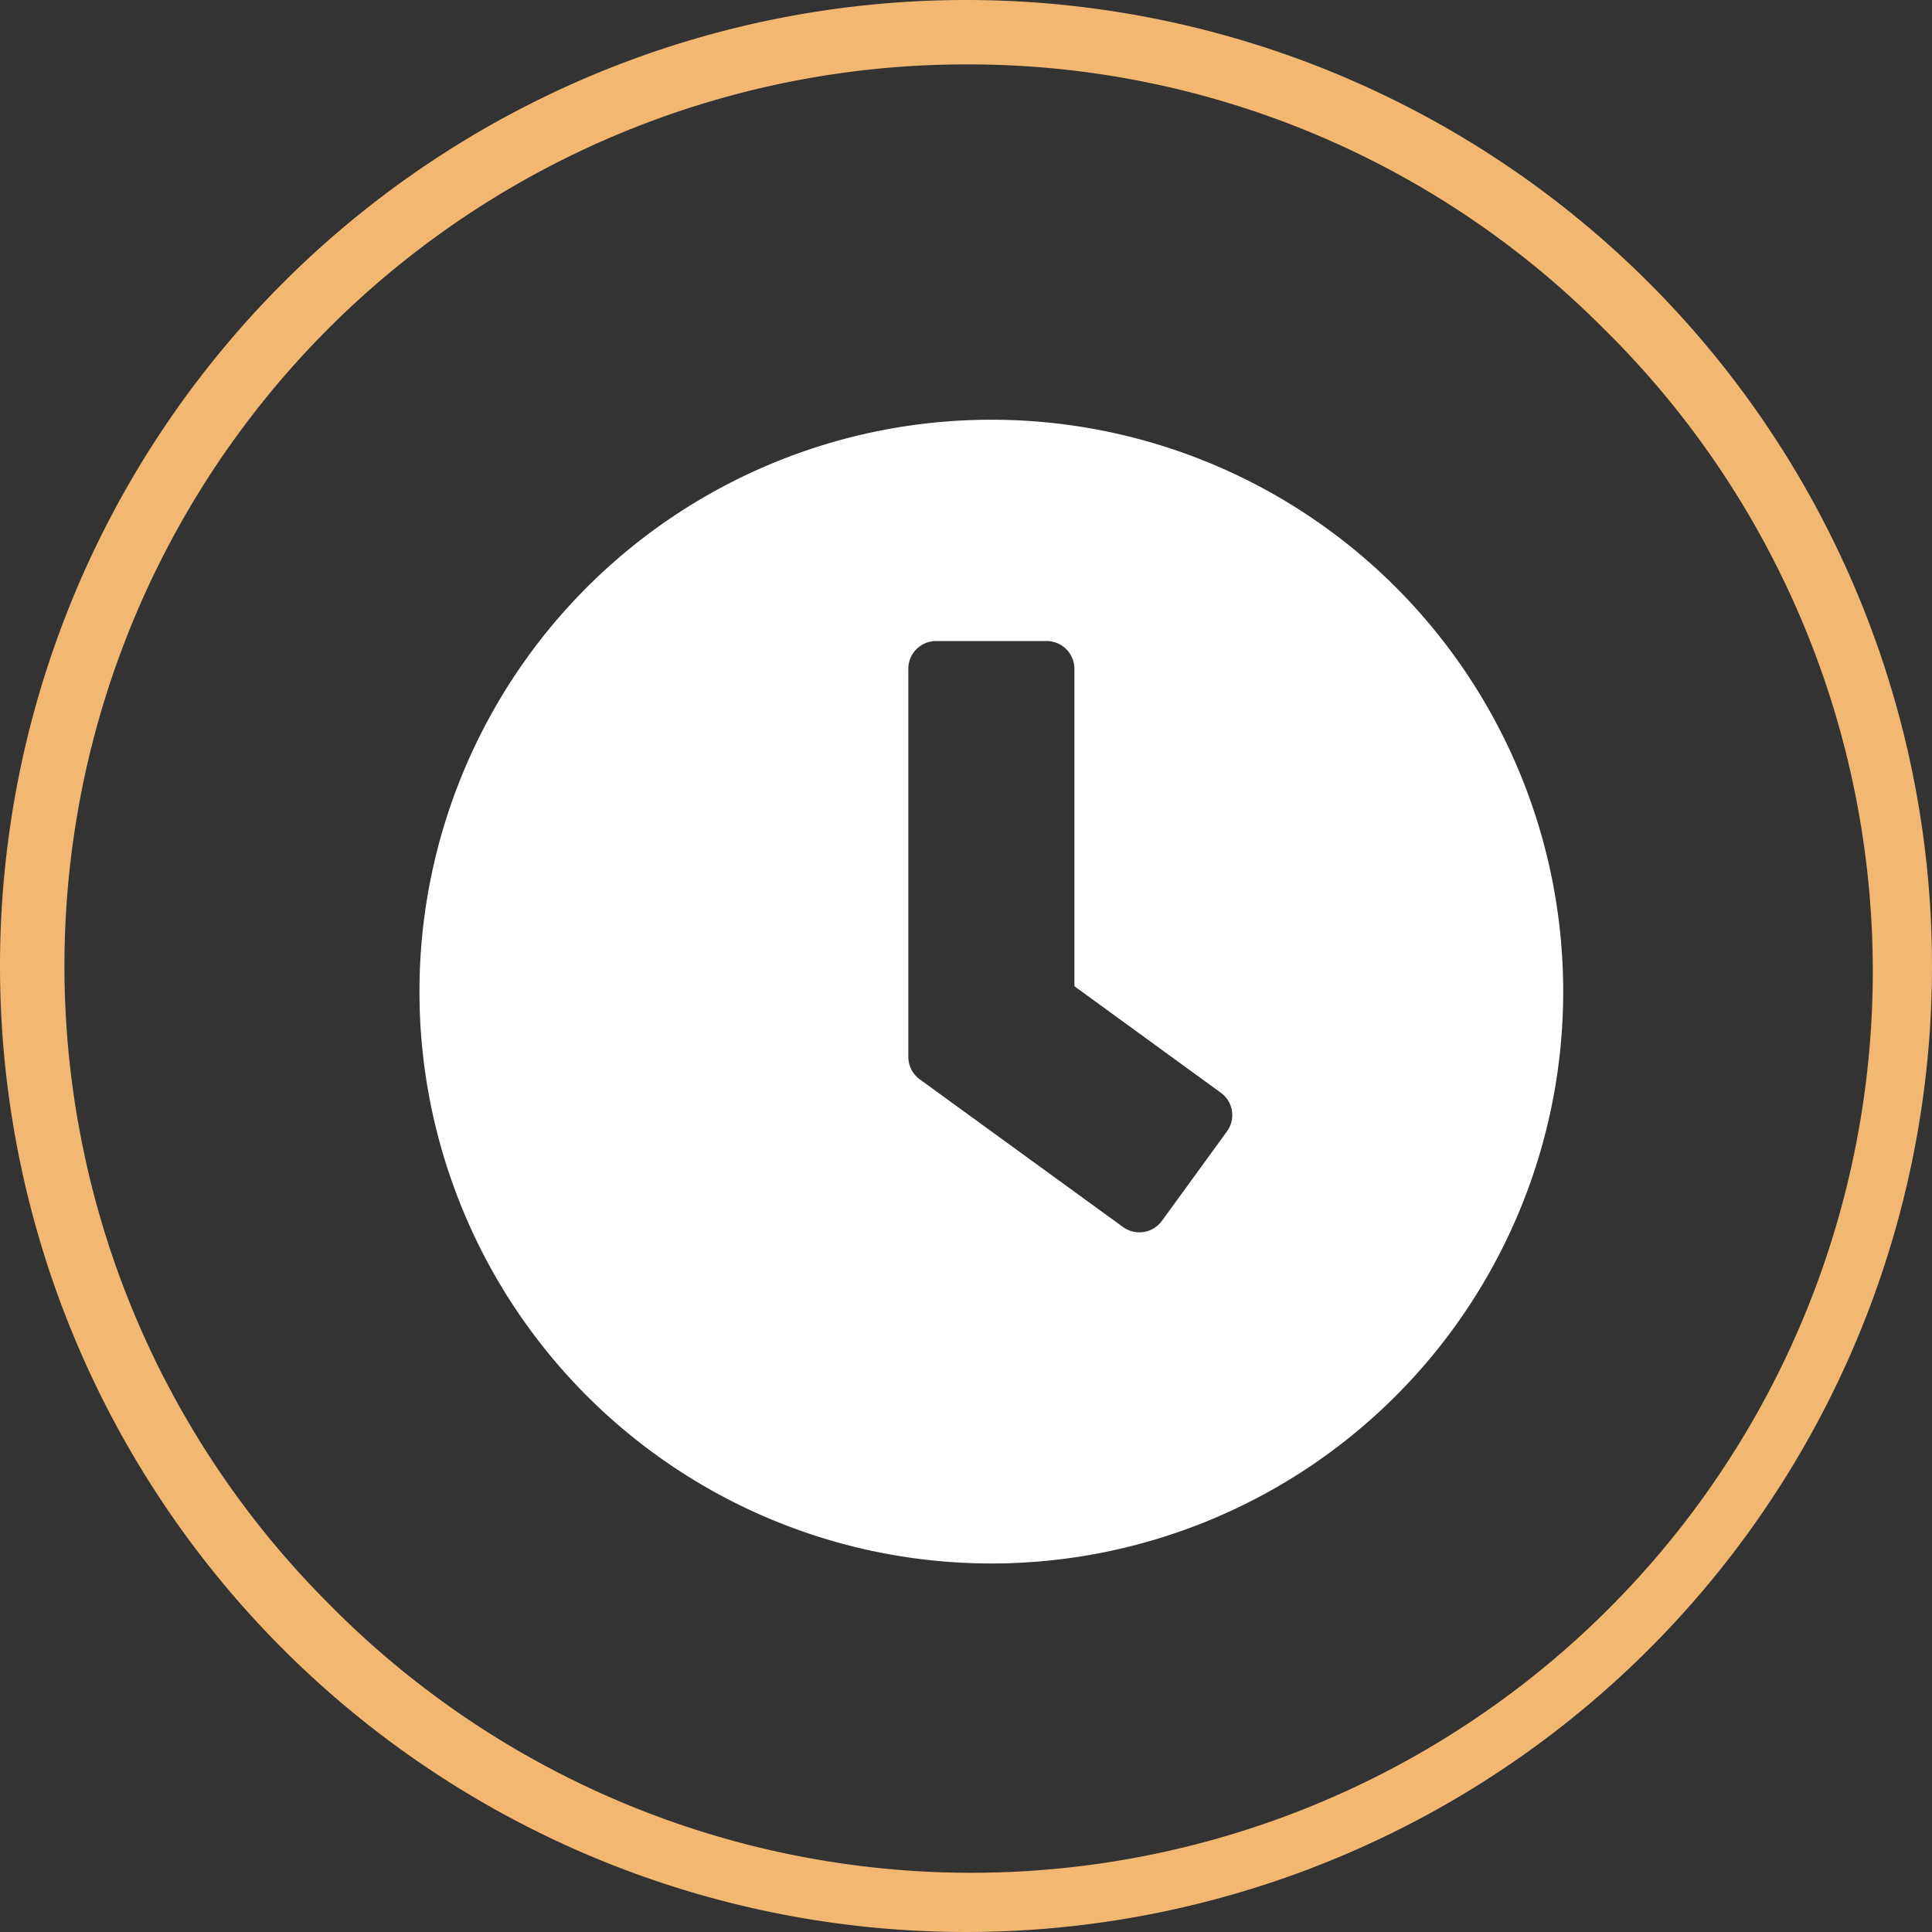 <svg xmlns="http://www.w3.org/2000/svg" width="36" height="36" viewBox="0 0 36 36">
  <rect x="0" y="0" width="36" height="36" fill="#333333" stroke="none"/>
  <g id="Groupe_377" data-name="Groupe 377" transform="translate(-1228 -910)">
    <path id="Icon_awesome-clock" data-name="Icon awesome-clock" d="M11,.344A10.656,10.656,0,1,0,21.656,11,10.654,10.654,0,0,0,11,.344Zm2.454,15.043-3.79-2.754a.519.519,0,0,1-.211-.417V4.984a.517.517,0,0,1,.516-.516h2.063a.517.517,0,0,1,.516.516V10.9l2.729,1.985a.515.515,0,0,1,.112.722l-1.212,1.667A.519.519,0,0,1,13.454,15.387Z" transform="translate(1235.472 917.477)" fill="#fff"/>
    <path id="Ellipse_3" data-name="Ellipse 3" d="M18,1.2A16.8,16.8,0,0,0,6.121,29.879,16.8,16.8,0,1,0,29.879,6.121,16.69,16.69,0,0,0,18,1.2M18,0A18,18,0,1,1,0,18,18,18,0,0,1,18,0Z" transform="translate(1228 910)" fill="#f2b872"/>
  </g>
</svg>
